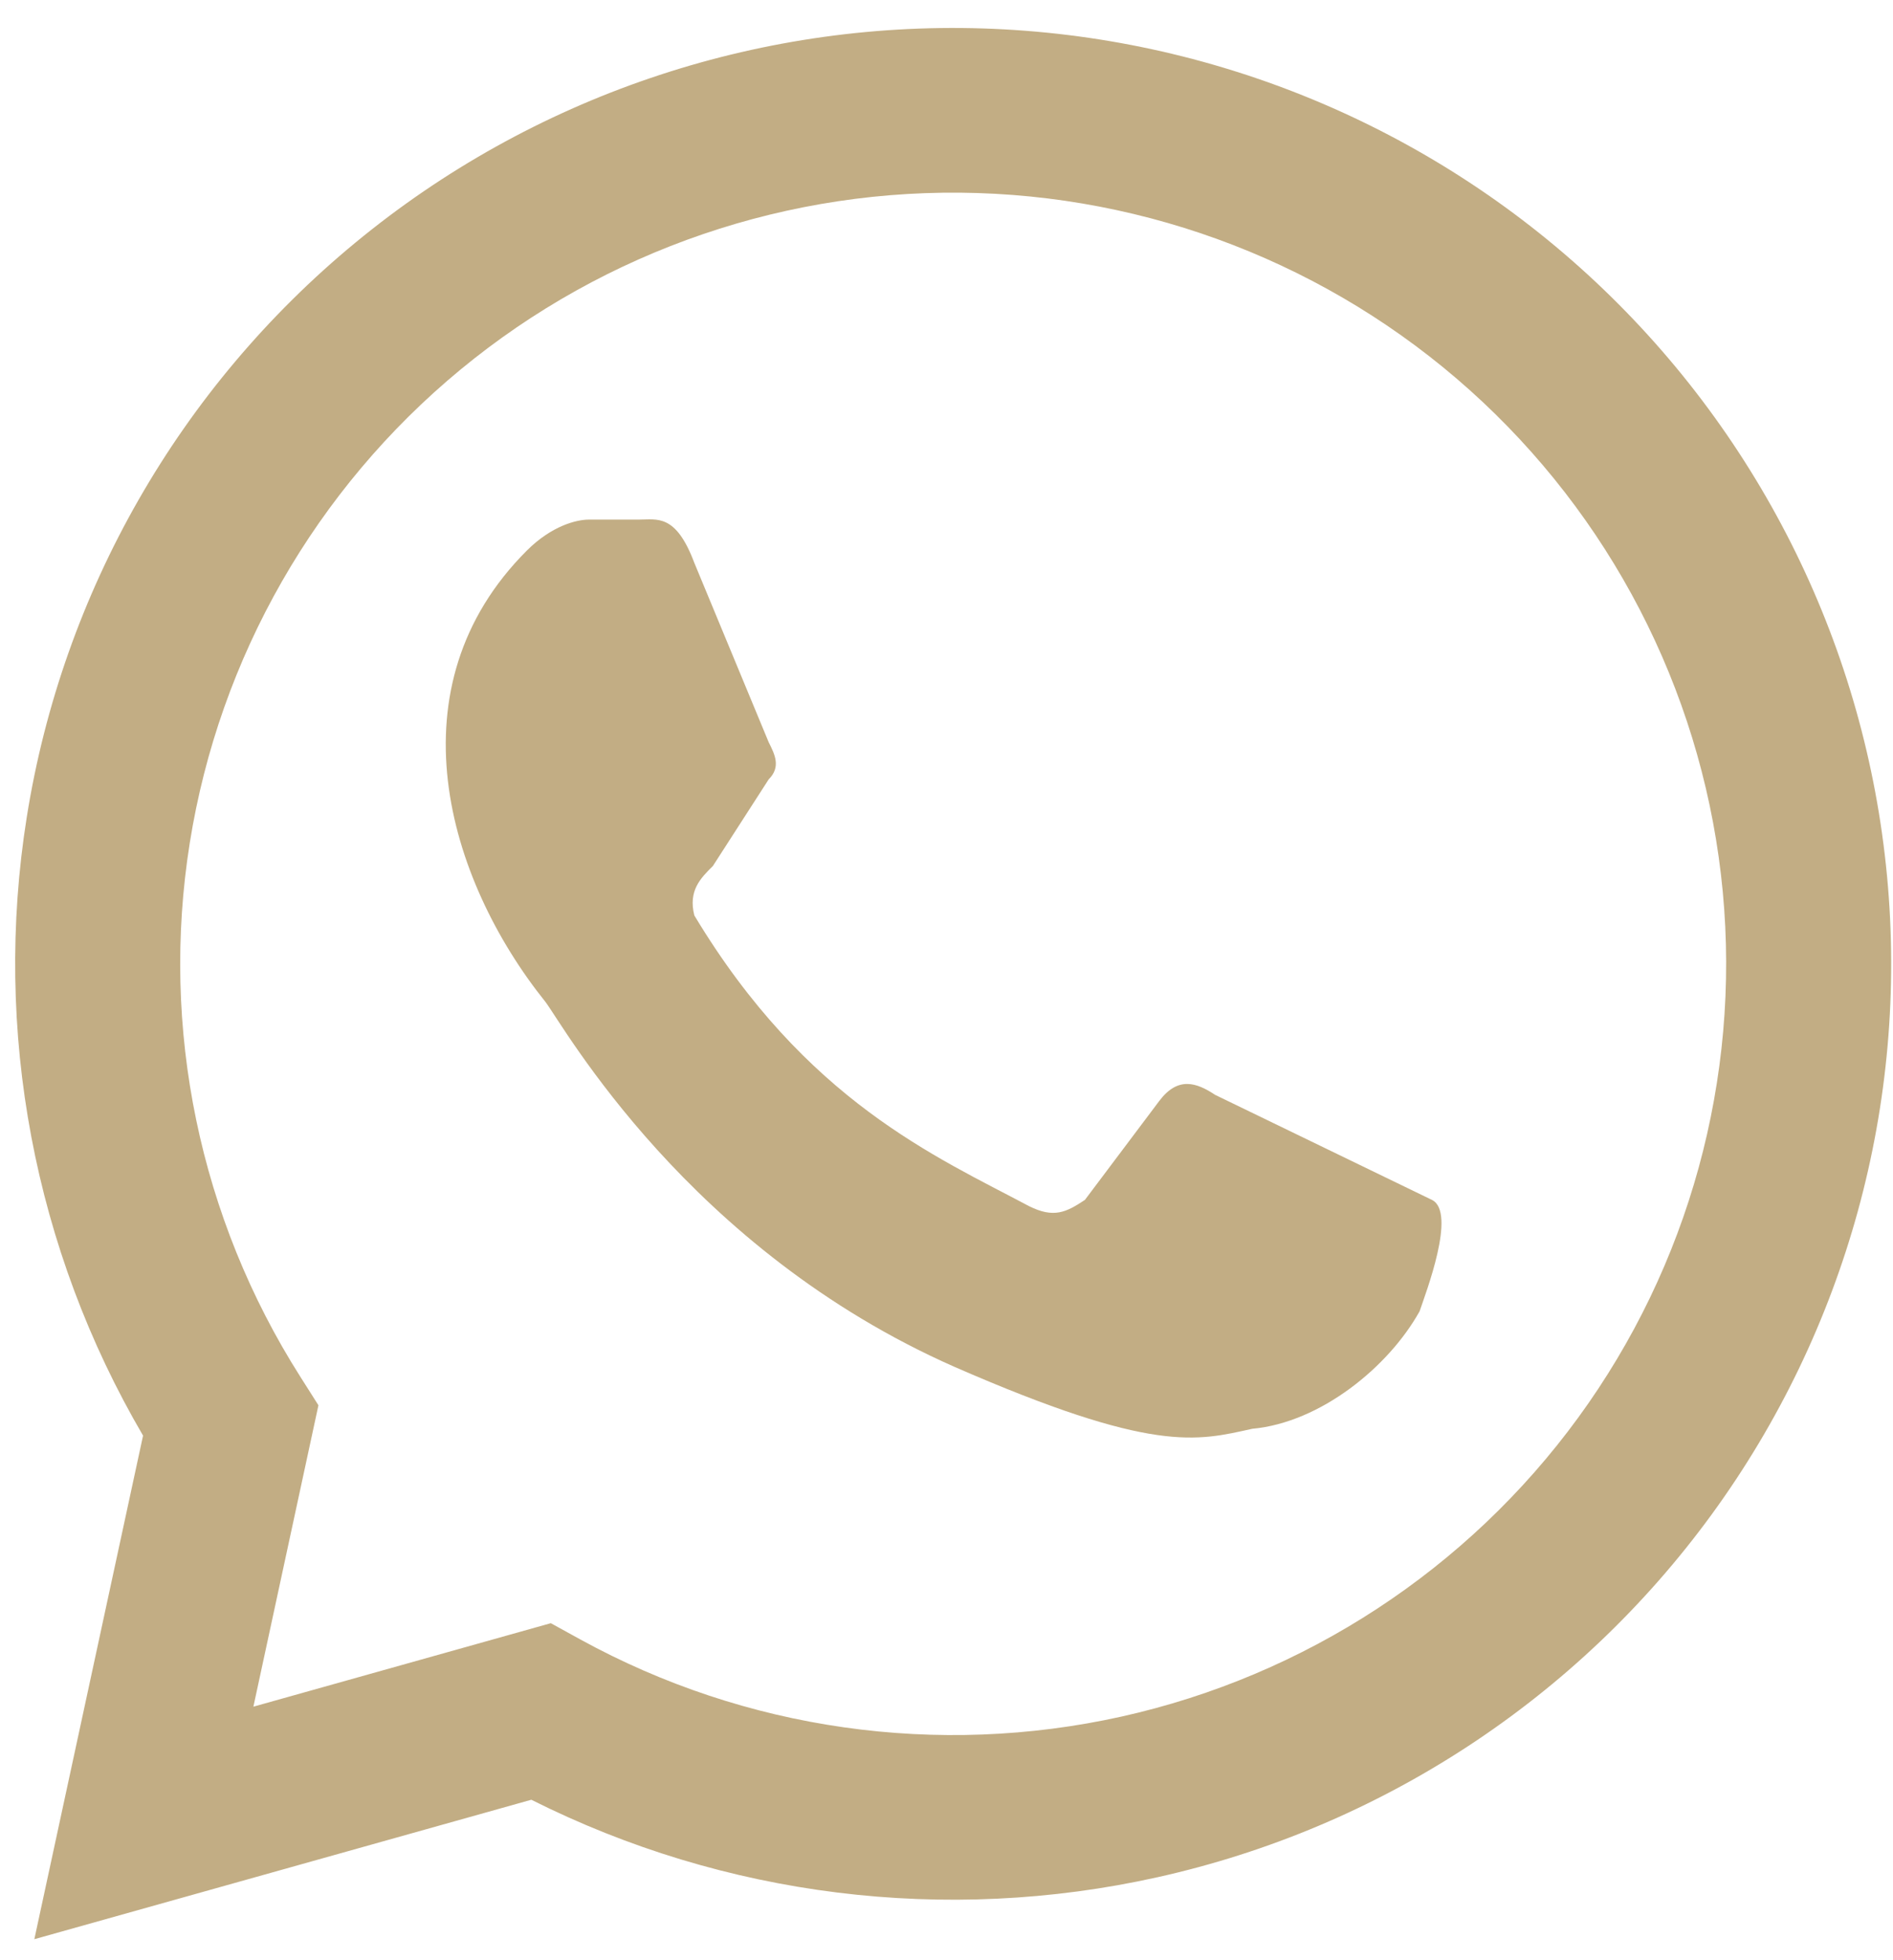 <?xml version="1.0" encoding="UTF-8"?> <svg xmlns="http://www.w3.org/2000/svg" width="28" height="29" viewBox="0 0 28 29" fill="none"><path fill-rule="evenodd" clip-rule="evenodd" d="M14.463 2.856C11.681 2.767 8.961 3.695 6.815 5.465C4.669 7.235 3.244 9.726 2.807 12.47C2.37 15.214 2.952 18.022 4.443 20.369L4.71 20.79L3.748 25.249L8.147 24.014L8.585 24.255C11.024 25.595 13.869 26 16.587 25.396C19.304 24.791 21.707 23.218 23.345 20.971C24.983 18.724 25.742 15.958 25.482 13.192C25.221 10.426 23.958 7.849 21.93 5.946C19.901 4.043 17.246 2.945 14.463 2.856ZM5.26 3.587C7.864 1.439 11.164 0.313 14.541 0.421C17.918 0.529 21.14 1.862 23.602 4.171C26.063 6.481 27.596 9.607 27.912 12.964C28.229 16.321 27.306 19.677 25.319 22.404C23.332 25.131 20.416 27.04 17.118 27.773C13.986 28.47 10.715 28.061 7.859 26.626L0.508 28.689L2.116 21.239C0.504 18.483 -0.107 15.25 0.396 12.088C0.926 8.758 2.655 5.735 5.26 3.587Z" fill="#C2AD84"></path><path d="M17.972 16.197C17.697 16.014 17.422 15.922 17.147 16.288L16.047 17.752C15.771 17.935 15.588 18.027 15.221 17.844C13.846 17.112 11.92 16.288 10.27 13.543C10.178 13.177 10.361 12.994 10.545 12.811L11.37 11.53C11.553 11.347 11.462 11.164 11.37 10.981L10.27 8.327C9.995 7.595 9.72 7.687 9.444 7.687H8.711C8.527 7.687 8.161 7.778 7.794 8.144C5.777 10.157 6.602 12.994 8.069 14.824C8.344 15.19 10.178 18.484 14.121 20.223C17.055 21.504 17.697 21.321 18.522 21.138C19.531 21.046 20.54 20.223 20.998 19.399C21.09 19.125 21.548 17.935 21.181 17.752" fill="#C2AD84"></path></svg> 